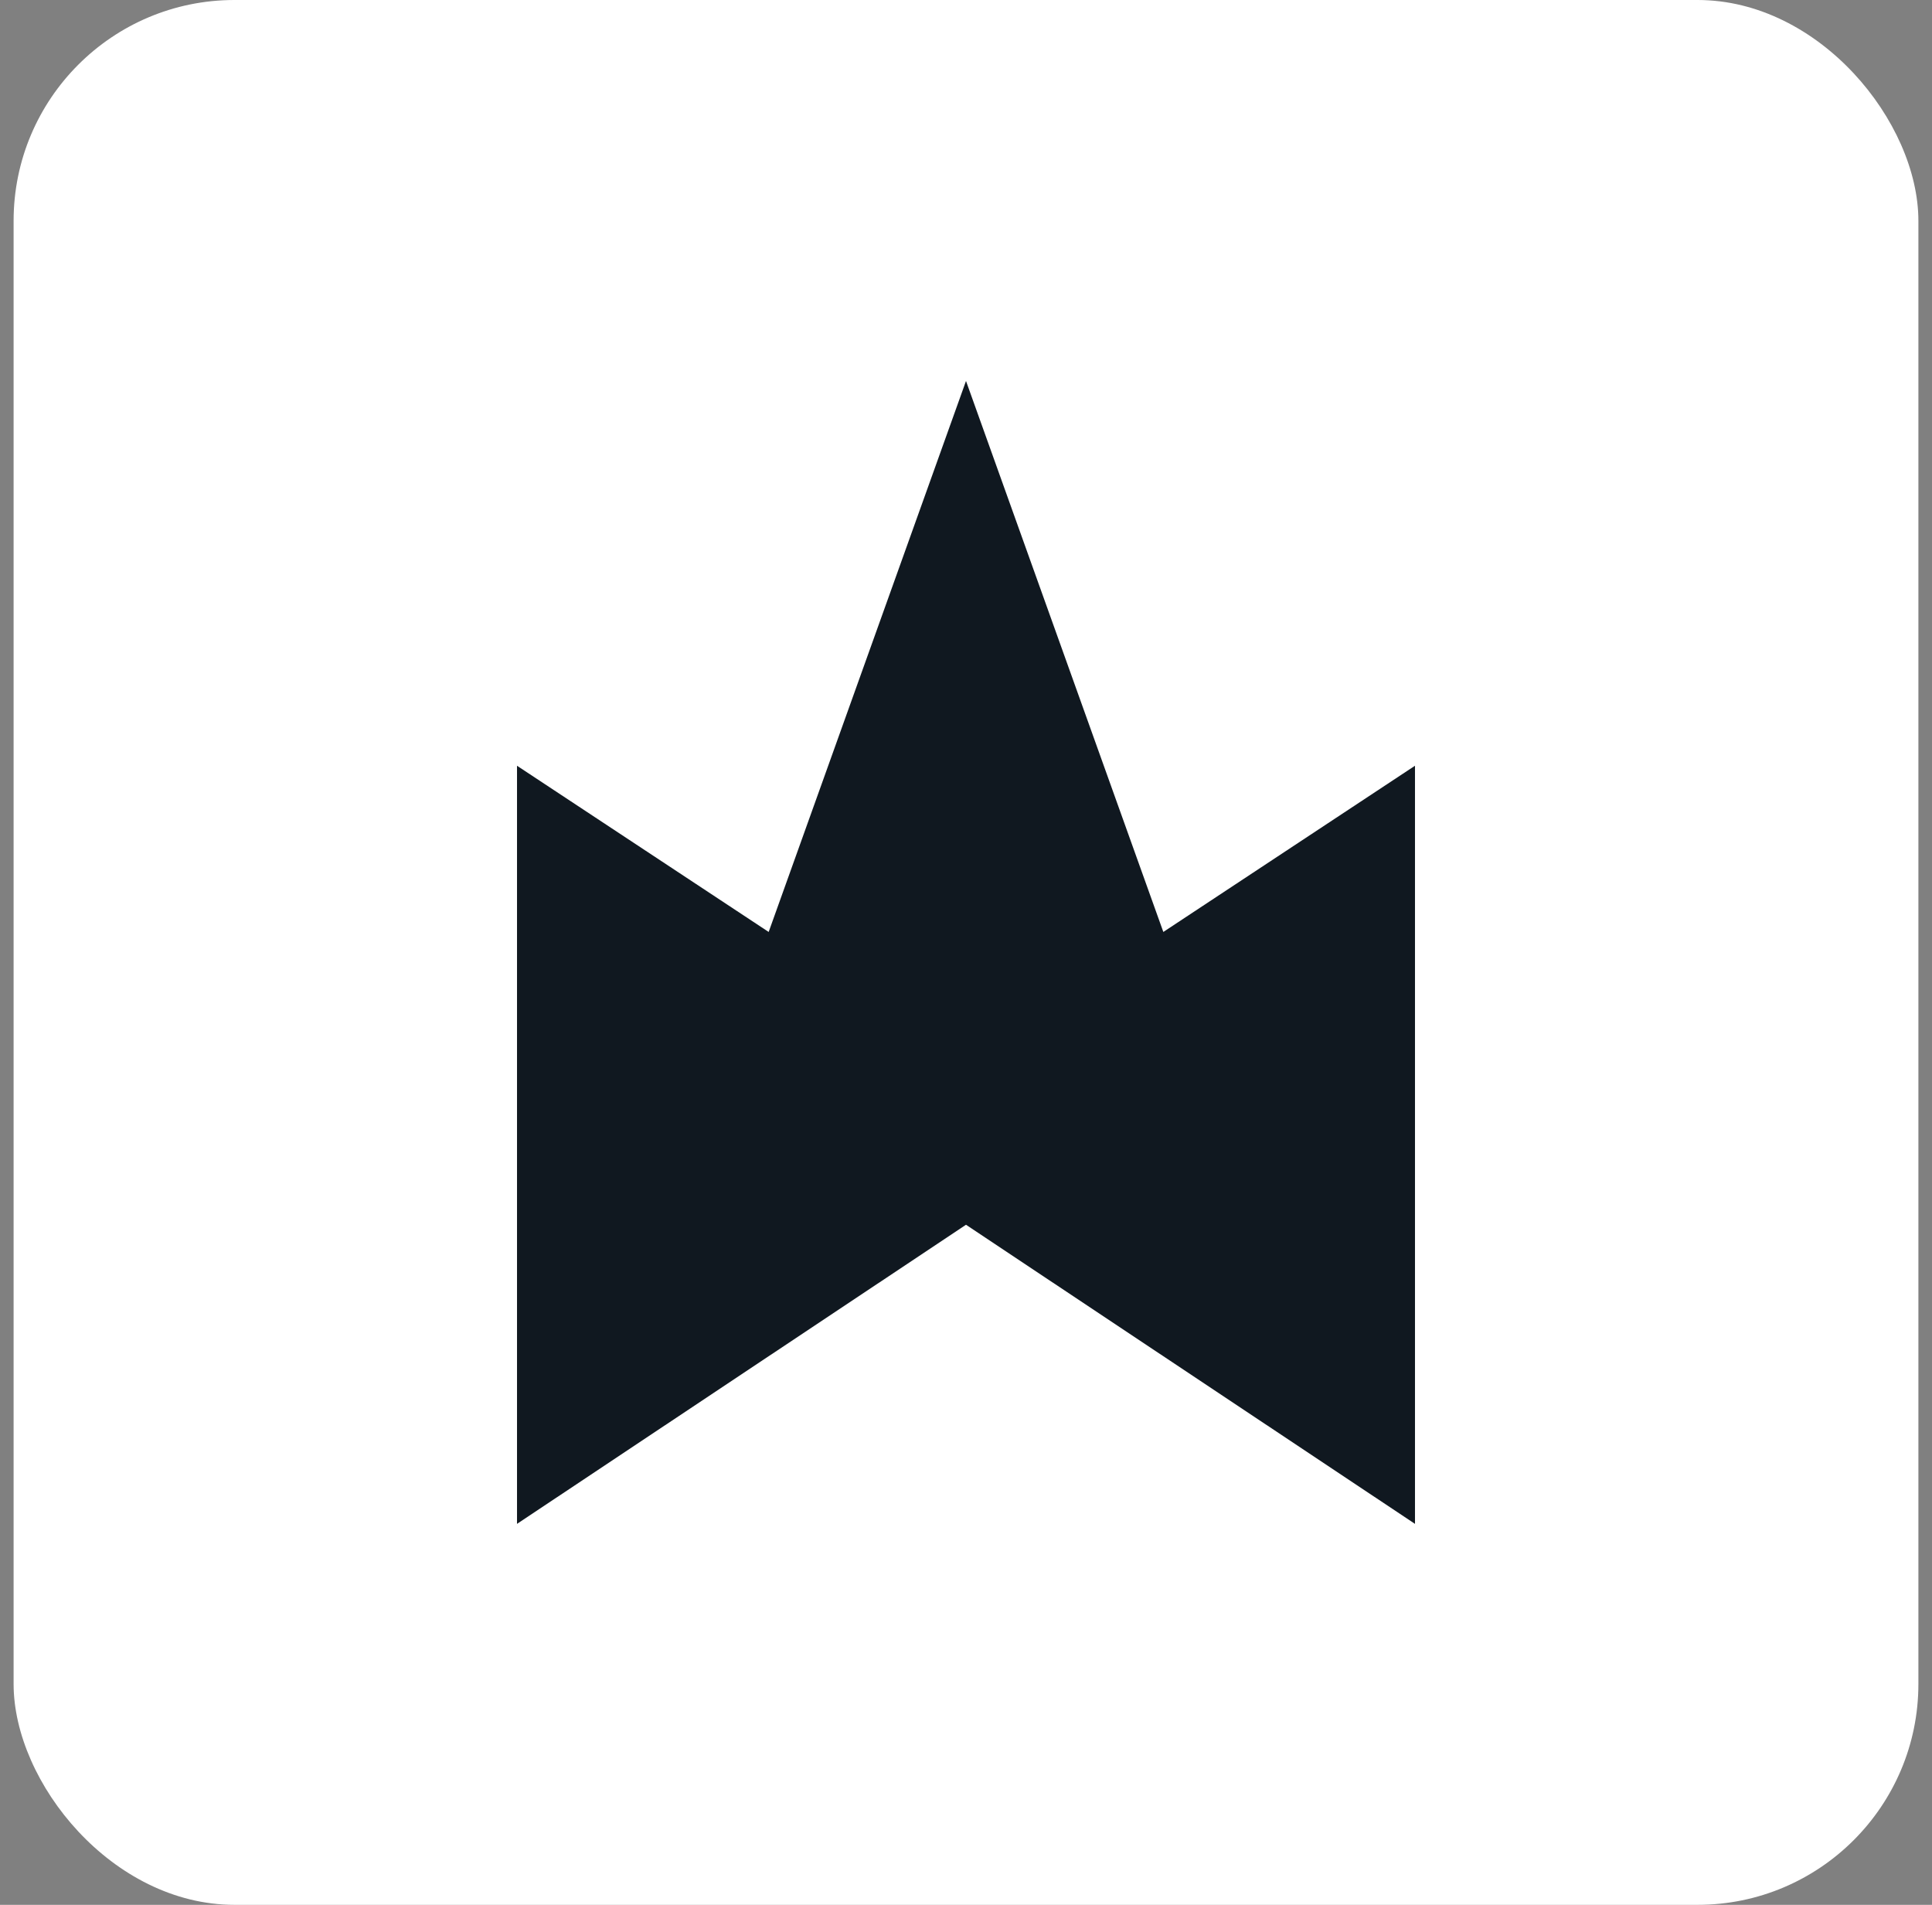 <svg width="71" height="70" viewBox="0 0 71 70" fill="none" xmlns="http://www.w3.org/2000/svg">
<rect x="0" y="0" width="71" height="70" fill="#808080" stroke="none"/>
<rect x="0.5" width="70" height="70" rx="8.116" fill="white"/>
<path d="M35.5 45.008L52 56V28.14L42.752 34.248L35.5 14L28.248 34.248L19 28.14V56L35.5 45.008Z" fill="#101820"/>
</svg>
